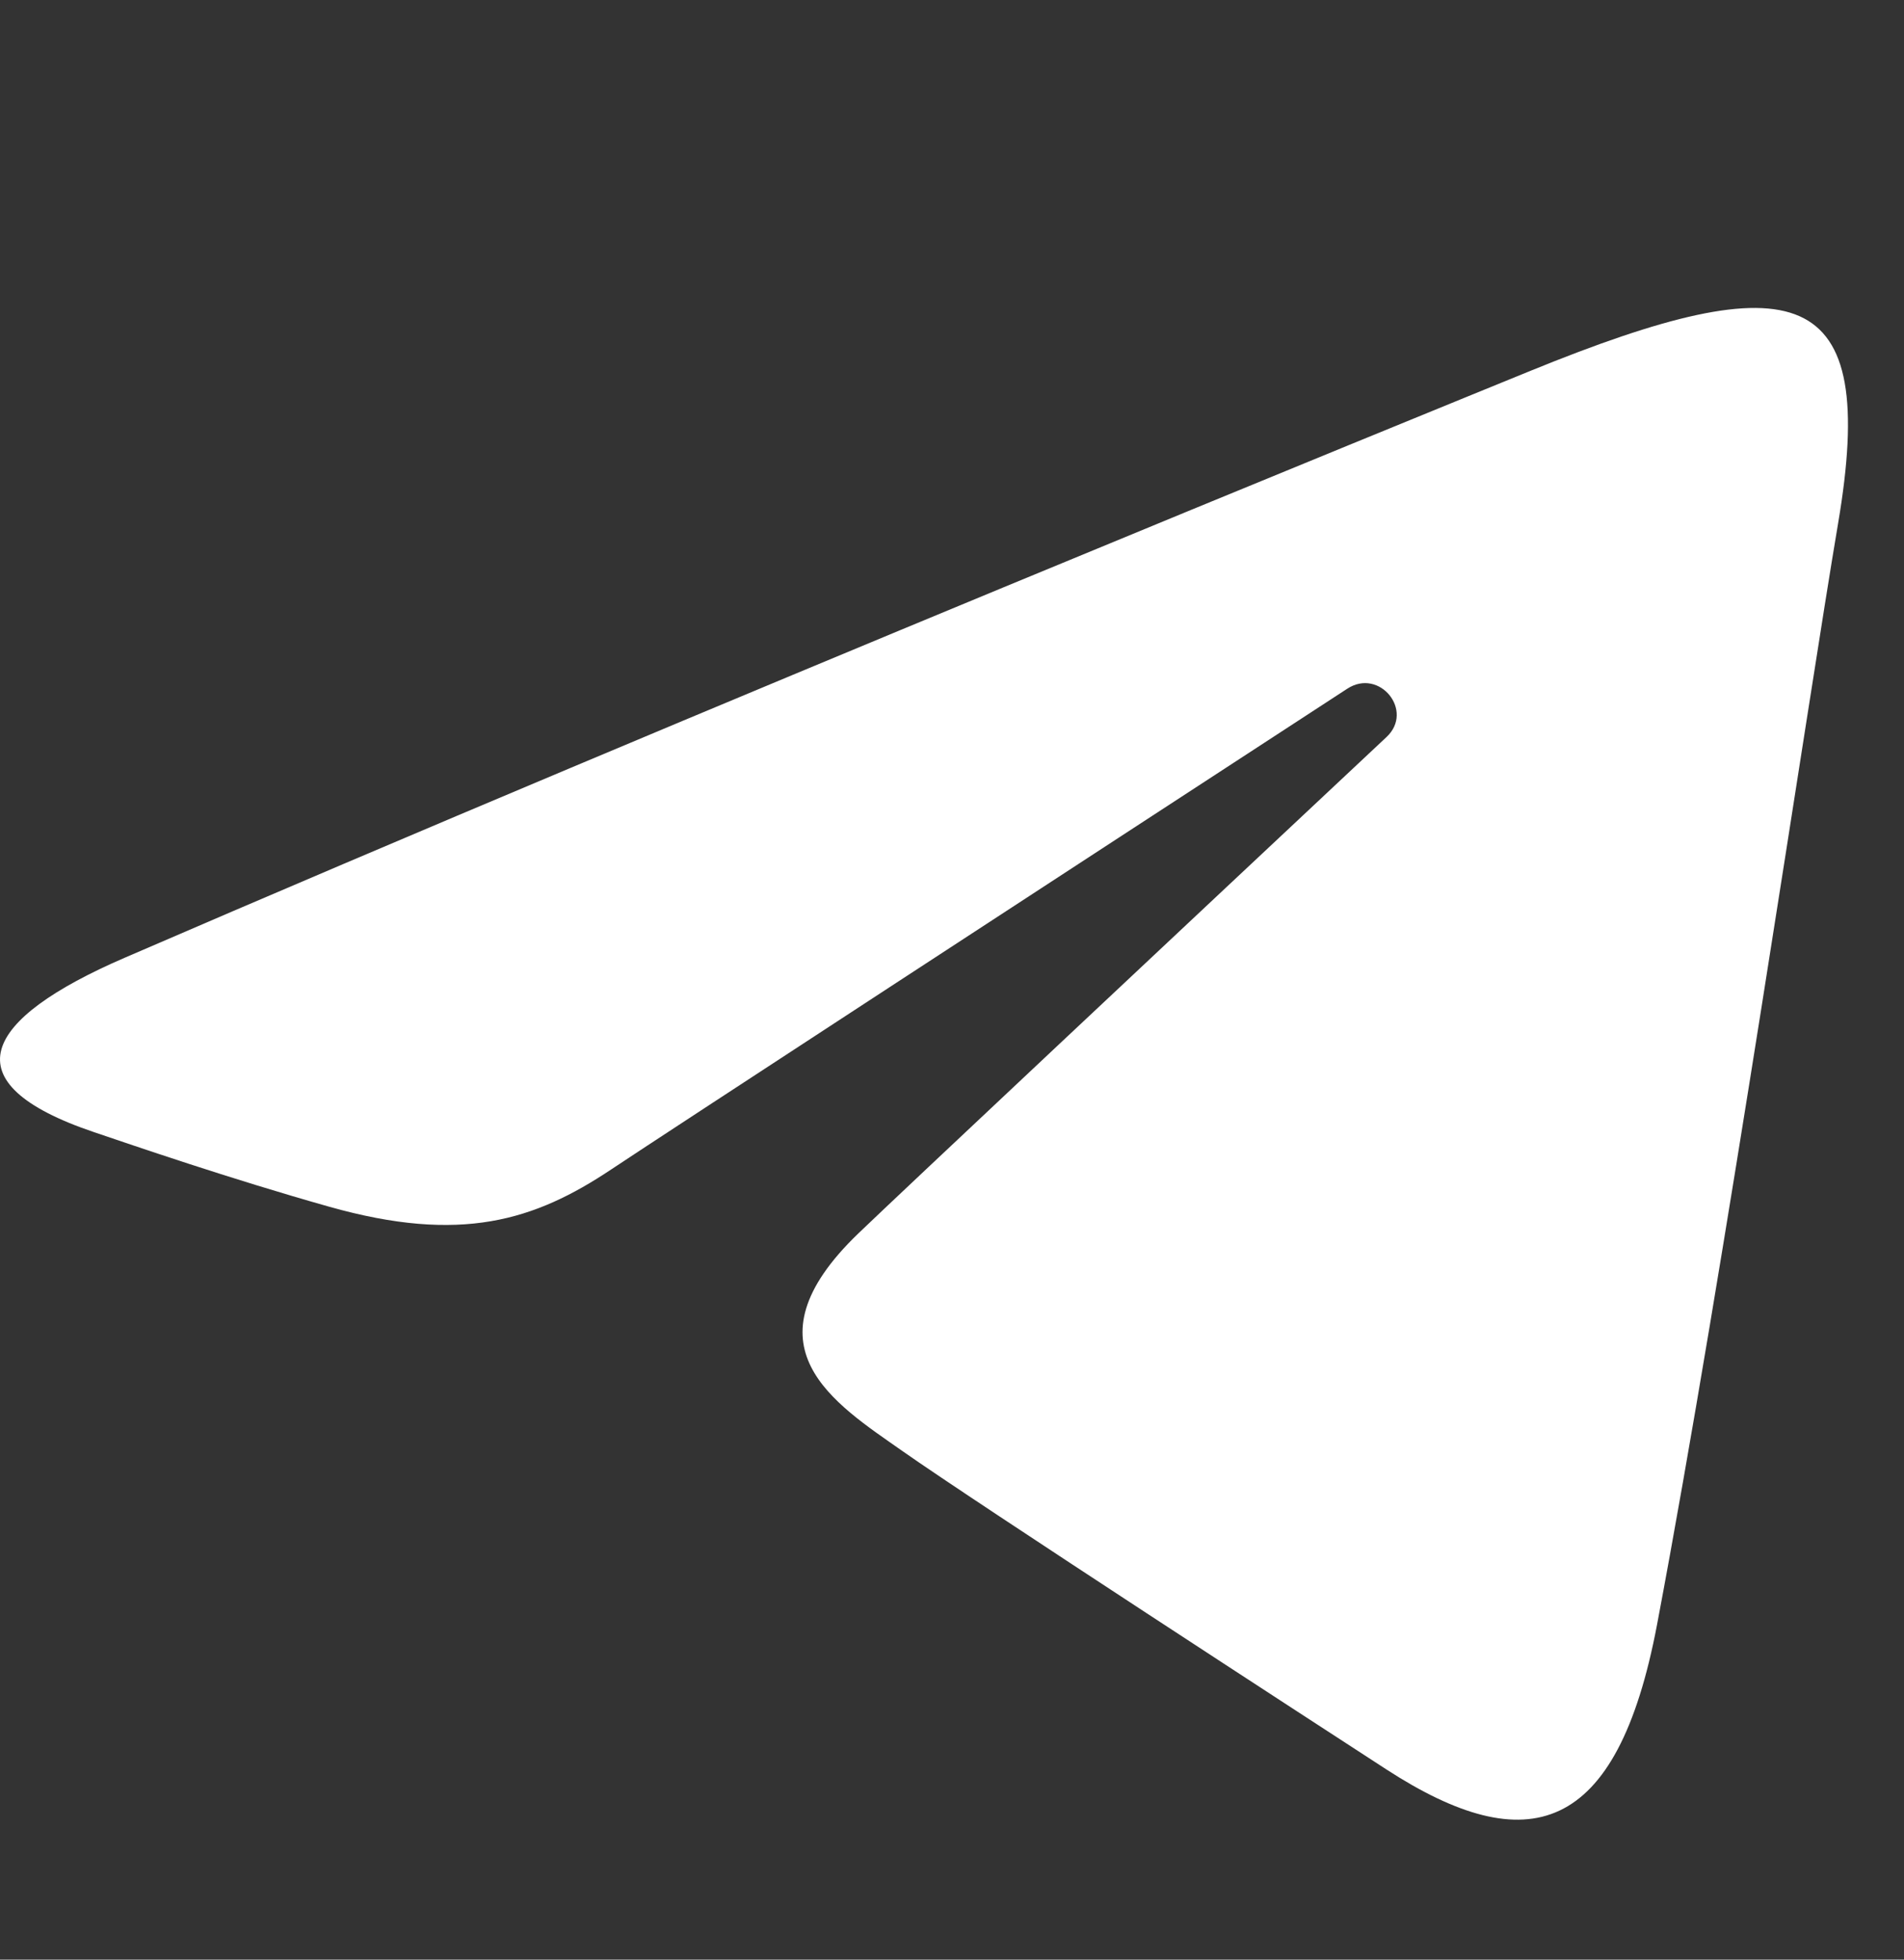 <svg width="34" height="35" viewBox="0 0 34 35" fill="none" xmlns="http://www.w3.org/2000/svg">
<rect x="0" y="0" width="34" height="35" fill="#333333" stroke="none"/>
<path d="M2.224 17.107C12.378 12.716 25.519 7.363 27.333 6.622C32.091 4.683 33.551 5.054 32.823 9.349C32.3 12.436 30.792 22.655 29.59 29.017C28.876 32.789 27.276 33.236 24.759 31.604C23.548 30.818 17.439 26.848 16.113 25.915C14.903 25.066 13.234 24.044 15.327 22.03C16.072 21.313 20.956 16.73 24.76 13.163C25.259 12.695 24.633 11.925 24.058 12.301C18.929 15.643 11.819 20.283 10.914 20.887C9.547 21.799 8.234 22.218 5.877 21.552C4.097 21.05 2.357 20.45 1.68 20.221C-0.927 19.341 -0.309 18.202 2.224 17.107Z" fill="white"/>
</svg>

